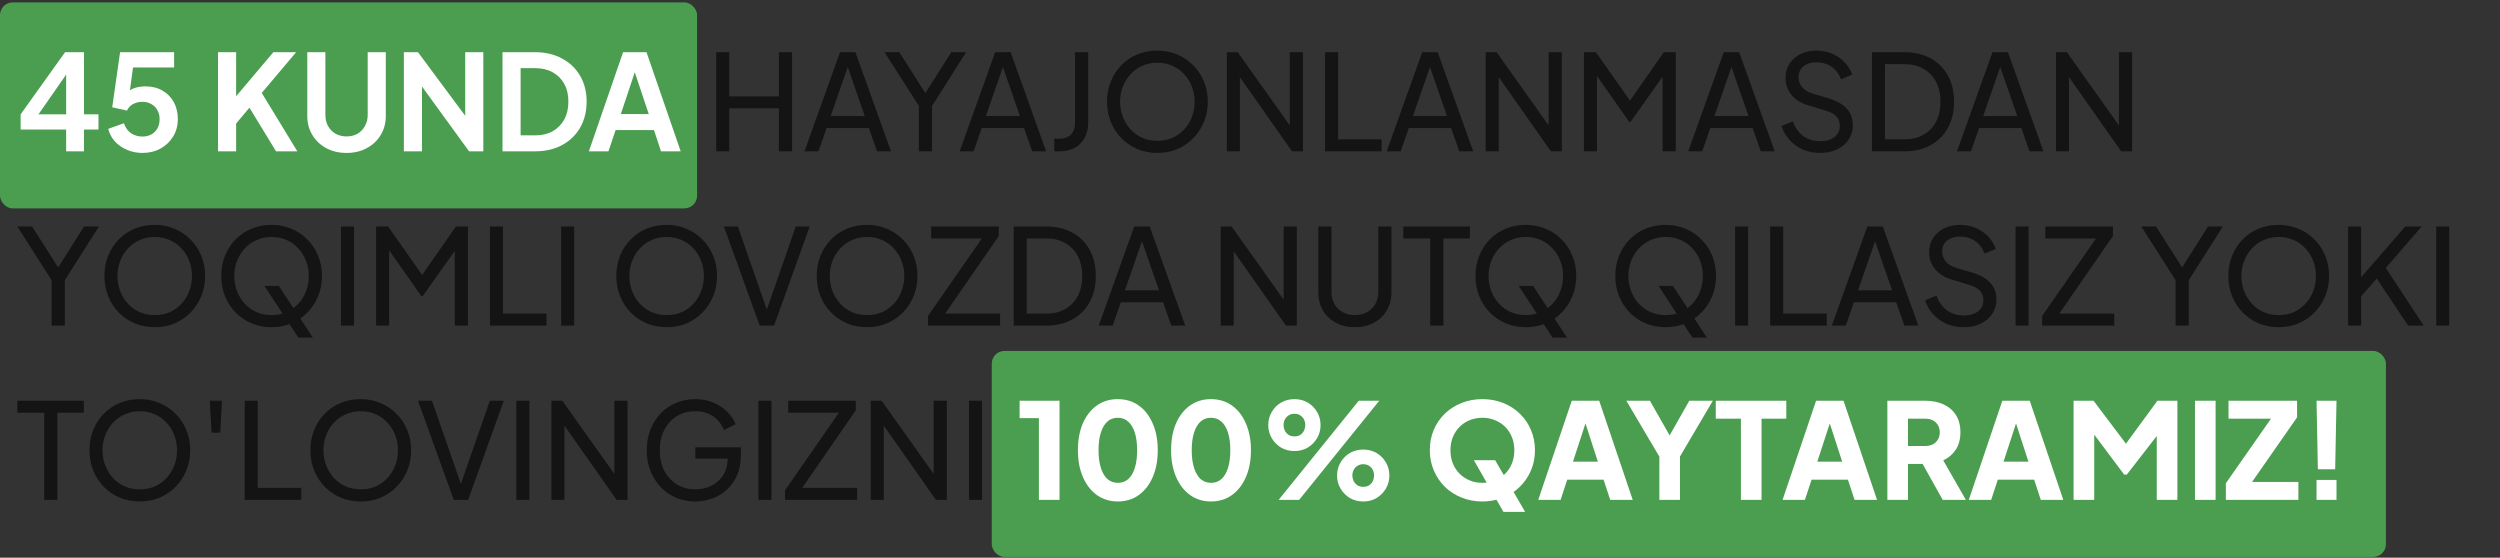 <?xml version="1.0" encoding="UTF-8"?> <svg xmlns="http://www.w3.org/2000/svg" width="789" height="176" viewBox="0 0 789 176" fill="none"><rect x="0" y="0" width="789" height="176" fill="#333333" stroke="none"/><rect y="0.76" width="220" height="65" rx="4" fill="#4B9E50"></rect><rect x="313" y="110.76" width="440" height="65" rx="4" fill="#4B9E50"></rect><path d="M20.876 47.76V40.872H6.512V36.084L20.54 16.47H26.504V36.084H31.082V40.872H26.504V47.76H20.876ZM10.712 38.142L9.704 36.084H20.876V20.964L22.346 21.426L10.712 38.142ZM44.955 48.264C43.303 48.264 41.721 47.956 40.209 47.34C38.724 46.724 37.437 45.856 36.344 44.736C35.281 43.588 34.553 42.23 34.16 40.662L39.117 38.898C39.593 40.326 40.362 41.39 41.426 42.09C42.49 42.762 43.666 43.098 44.955 43.098C46.019 43.098 46.956 42.874 47.769 42.426C48.608 41.95 49.252 41.306 49.7 40.494C50.148 39.654 50.373 38.688 50.373 37.596C50.373 36.504 50.135 35.552 49.658 34.74C49.211 33.928 48.581 33.298 47.769 32.85C46.956 32.374 46.019 32.136 44.955 32.136C43.862 32.136 42.868 32.374 41.972 32.85C41.105 33.326 40.474 34.012 40.083 34.908L35.42 33.858L37.898 16.47H54.95V21.3H40.166L42.309 18.822L40.544 31.926L38.907 30.582C39.691 29.434 40.642 28.594 41.763 28.062C42.91 27.53 44.297 27.264 45.92 27.264C47.992 27.264 49.785 27.712 51.297 28.608C52.837 29.504 54.026 30.722 54.867 32.262C55.706 33.802 56.127 35.58 56.127 37.596C56.127 39.612 55.636 41.432 54.657 43.056C53.676 44.68 52.346 45.954 50.666 46.878C48.986 47.802 47.083 48.264 44.955 48.264ZM68.809 47.76V16.47H74.521V32.766L72.967 32.22L86.281 16.47H93.463L80.989 31.254L81.325 27.222L93.841 47.76H87.121L78.721 33.984L74.521 38.982V47.76H68.809ZM109.369 48.264C106.961 48.264 104.819 47.76 102.943 46.752C101.095 45.744 99.639 44.358 98.575 42.594C97.511 40.83 96.979 38.828 96.979 36.588V16.47H102.691V36.294C102.691 37.582 102.971 38.744 103.531 39.78C104.119 40.816 104.917 41.628 105.925 42.216C106.933 42.776 108.081 43.056 109.369 43.056C110.685 43.056 111.833 42.776 112.813 42.216C113.821 41.628 114.605 40.816 115.165 39.78C115.753 38.744 116.047 37.582 116.047 36.294V16.47H121.759V36.588C121.759 38.828 121.227 40.83 120.163 42.594C119.099 44.358 117.629 45.744 115.753 46.752C113.905 47.76 111.777 48.264 109.369 48.264ZM127.462 47.76V16.47H131.914L149.133 39.654L146.824 40.116V16.47H152.536V47.76H148.042L131.074 24.408L133.174 23.946V47.76H127.462ZM158.592 47.76V16.47H168.798C172.102 16.47 174.972 17.142 177.408 18.486C179.872 19.802 181.776 21.636 183.12 23.988C184.464 26.312 185.136 29.014 185.136 32.094C185.136 35.146 184.464 37.862 183.12 40.242C181.776 42.594 179.872 44.442 177.408 45.786C174.972 47.102 172.102 47.76 168.798 47.76H158.592ZM164.304 42.72H168.924C171.052 42.72 172.886 42.286 174.426 41.418C175.994 40.522 177.212 39.29 178.08 37.722C178.948 36.126 179.382 34.25 179.382 32.094C179.382 29.91 178.948 28.034 178.08 26.466C177.212 24.898 175.994 23.68 174.426 22.812C172.886 21.944 171.052 21.51 168.924 21.51H164.304V42.72ZM185.849 47.76L196.643 16.47H204.035L214.829 47.76H208.613L206.387 41.04H194.291L192.023 47.76H185.849ZM195.929 36H204.749L199.541 20.418H201.137L195.929 36ZM327.878 157.76V131.972H321.788V126.47H334.388V157.76H327.878ZM352.788 158.264C350.296 158.264 348.098 157.592 346.194 156.248C344.318 154.904 342.848 153.014 341.784 150.578C340.72 148.142 340.188 145.314 340.188 142.094C340.188 138.846 340.706 136.018 341.742 133.61C342.806 131.202 344.276 129.326 346.152 127.982C348.056 126.638 350.254 125.966 352.746 125.966C355.294 125.966 357.506 126.638 359.382 127.982C361.286 129.326 362.756 131.216 363.792 133.652C364.856 136.06 365.388 138.874 365.388 142.094C365.388 145.314 364.856 148.142 363.792 150.578C362.756 152.986 361.286 154.876 359.382 156.248C357.506 157.592 355.308 158.264 352.788 158.264ZM352.83 152.384C354.118 152.384 355.21 151.978 356.106 151.166C357.002 150.354 357.688 149.178 358.164 147.638C358.64 146.098 358.878 144.25 358.878 142.094C358.878 139.938 358.64 138.104 358.164 136.592C357.688 135.052 356.988 133.876 356.064 133.064C355.168 132.252 354.062 131.846 352.746 131.846C351.458 131.846 350.366 132.252 349.47 133.064C348.574 133.876 347.888 135.052 347.412 136.592C346.936 138.104 346.698 139.938 346.698 142.094C346.698 144.222 346.936 146.056 347.412 147.596C347.888 149.136 348.574 150.326 349.47 151.166C350.394 151.978 351.514 152.384 352.83 152.384ZM382.196 158.264C379.704 158.264 377.506 157.592 375.602 156.248C373.726 154.904 372.256 153.014 371.192 150.578C370.128 148.142 369.596 145.314 369.596 142.094C369.596 138.846 370.114 136.018 371.15 133.61C372.214 131.202 373.684 129.326 375.56 127.982C377.464 126.638 379.662 125.966 382.154 125.966C384.702 125.966 386.914 126.638 388.79 127.982C390.694 129.326 392.164 131.216 393.2 133.652C394.264 136.06 394.796 138.874 394.796 142.094C394.796 145.314 394.264 148.142 393.2 150.578C392.164 152.986 390.694 154.876 388.79 156.248C386.914 157.592 384.716 158.264 382.196 158.264ZM382.238 152.384C383.526 152.384 384.618 151.978 385.514 151.166C386.41 150.354 387.096 149.178 387.572 147.638C388.048 146.098 388.286 144.25 388.286 142.094C388.286 139.938 388.048 138.104 387.572 136.592C387.096 135.052 386.396 133.876 385.472 133.064C384.576 132.252 383.47 131.846 382.154 131.846C380.866 131.846 379.774 132.252 378.878 133.064C377.982 133.876 377.296 135.052 376.82 136.592C376.344 138.104 376.106 139.938 376.106 142.094C376.106 144.222 376.344 146.056 376.82 147.596C377.296 149.136 377.982 150.326 378.878 151.166C379.802 151.978 380.922 152.384 382.238 152.384ZM403.54 157.76L428.824 126.47H435.292L410.008 157.76H403.54ZM408.538 142.346C406.97 142.346 405.556 141.982 404.296 141.254C403.064 140.498 402.084 139.504 401.356 138.272C400.628 137.04 400.264 135.668 400.264 134.156C400.264 132.644 400.628 131.272 401.356 130.04C402.084 128.78 403.064 127.786 404.296 127.058C405.556 126.33 406.97 125.966 408.538 125.966C410.106 125.966 411.506 126.33 412.738 127.058C413.97 127.786 414.95 128.78 415.678 130.04C416.406 131.272 416.77 132.644 416.77 134.156C416.77 135.668 416.406 137.04 415.678 138.272C414.95 139.504 413.97 140.498 412.738 141.254C411.506 141.982 410.106 142.346 408.538 142.346ZM408.538 137.726C409.294 137.726 409.924 137.558 410.428 137.222C410.932 136.858 411.31 136.41 411.562 135.878C411.814 135.318 411.94 134.744 411.94 134.156C411.94 133.54 411.814 132.966 411.562 132.434C411.31 131.902 410.932 131.468 410.428 131.132C409.924 130.768 409.294 130.586 408.538 130.586C407.782 130.586 407.152 130.768 406.648 131.132C406.144 131.468 405.752 131.902 405.472 132.434C405.22 132.966 405.094 133.54 405.094 134.156C405.094 134.744 405.22 135.318 405.472 135.878C405.752 136.41 406.144 136.858 406.648 137.222C407.152 137.558 407.782 137.726 408.538 137.726ZM430.252 158.264C428.684 158.264 427.27 157.9 426.01 157.172C424.778 156.416 423.798 155.422 423.07 154.19C422.342 152.958 421.978 151.586 421.978 150.074C421.978 148.562 422.342 147.19 423.07 145.958C423.798 144.698 424.778 143.704 426.01 142.976C427.27 142.248 428.684 141.884 430.252 141.884C431.82 141.884 433.22 142.248 434.452 142.976C435.684 143.704 436.664 144.698 437.392 145.958C438.12 147.19 438.484 148.562 438.484 150.074C438.484 151.586 438.12 152.958 437.392 154.19C436.664 155.422 435.684 156.416 434.452 157.172C433.22 157.9 431.82 158.264 430.252 158.264ZM430.252 153.644C431.008 153.644 431.638 153.476 432.142 153.14C432.646 152.776 433.024 152.328 433.276 151.796C433.528 151.236 433.654 150.662 433.654 150.074C433.654 149.458 433.528 148.884 433.276 148.352C433.024 147.82 432.646 147.386 432.142 147.05C431.638 146.686 431.008 146.504 430.252 146.504C429.524 146.504 428.894 146.686 428.362 147.05C427.858 147.386 427.466 147.82 427.186 148.352C426.934 148.884 426.808 149.458 426.808 150.074C426.808 150.662 426.934 151.236 427.186 151.796C427.466 152.328 427.858 152.776 428.362 153.14C428.894 153.476 429.524 153.644 430.252 153.644ZM467.842 158.264C465.49 158.264 463.306 157.858 461.29 157.046C459.274 156.234 457.51 155.1 455.998 153.644C454.514 152.16 453.352 150.438 452.512 148.478C451.672 146.518 451.252 144.39 451.252 142.094C451.252 139.798 451.658 137.67 452.47 135.71C453.31 133.75 454.472 132.042 455.956 130.586C457.468 129.13 459.232 127.996 461.248 127.184C463.264 126.372 465.462 125.966 467.842 125.966C470.222 125.966 472.42 126.372 474.436 127.184C476.452 127.996 478.202 129.13 479.686 130.586C481.198 132.042 482.36 133.75 483.172 135.71C484.012 137.67 484.432 139.798 484.432 142.094C484.432 144.39 484.012 146.518 483.172 148.478C482.332 150.438 481.156 152.16 479.644 153.644C478.16 155.1 476.41 156.234 474.394 157.046C472.378 157.858 470.194 158.264 467.842 158.264ZM467.842 152.384C469.27 152.384 470.586 152.132 471.79 151.628C473.022 151.124 474.1 150.424 475.024 149.528C475.948 148.604 476.662 147.512 477.166 146.252C477.67 144.992 477.922 143.606 477.922 142.094C477.922 140.582 477.67 139.21 477.166 137.978C476.662 136.718 475.948 135.626 475.024 134.702C474.1 133.778 473.022 133.078 471.79 132.602C470.586 132.098 469.27 131.846 467.842 131.846C466.414 131.846 465.084 132.098 463.852 132.602C462.648 133.078 461.584 133.778 460.66 134.702C459.736 135.626 459.022 136.718 458.518 137.978C458.014 139.21 457.762 140.582 457.762 142.094C457.762 143.606 458.014 144.992 458.518 146.252C459.022 147.512 459.736 148.604 460.66 149.528C461.584 150.424 462.648 151.124 463.852 151.628C465.084 152.132 466.414 152.384 467.842 152.384ZM474.478 161.54L465.154 145.244H471.874L481.324 161.54H474.478ZM485.468 157.76L496.052 126.47H504.704L515.288 157.76H508.19L506.09 151.376H494.624L492.524 157.76H485.468ZM496.43 145.706H504.284L499.496 130.922H501.26L496.43 145.706ZM523.692 157.76V144.11L513.276 126.47H520.71L528.27 139.742H525.624L533.142 126.47H540.576L530.202 144.068V157.76H523.692ZM549.433 157.76V132.14H541.495V126.47H563.755V132.14H555.943V157.76H549.433ZM562.577 157.76L573.161 126.47H581.813L592.397 157.76H585.299L583.199 151.376H571.733L569.633 157.76H562.577ZM573.539 145.706H581.393L576.605 130.922H578.369L573.539 145.706ZM595.649 157.76V126.47H607.619C609.775 126.47 611.679 126.848 613.331 127.604C615.011 128.36 616.327 129.48 617.279 130.964C618.231 132.448 618.707 134.282 618.707 136.466C618.707 138.594 618.217 140.414 617.237 141.926C616.257 143.41 614.941 144.53 613.289 145.286L620.429 157.76H613.121L605.393 143.942L609.593 146.42H602.159V157.76H595.649ZM602.159 140.75H607.661C608.585 140.75 609.383 140.568 610.055 140.204C610.727 139.84 611.245 139.336 611.609 138.692C612.001 138.048 612.197 137.306 612.197 136.466C612.197 135.598 612.001 134.842 611.609 134.198C611.245 133.554 610.727 133.05 610.055 132.686C609.383 132.322 608.585 132.14 607.661 132.14H602.159V140.75ZM621.353 157.76L631.937 126.47H640.589L651.173 157.76H644.075L641.975 151.376H630.509L628.409 157.76H621.353ZM632.315 145.706H640.169L635.381 130.922H637.145L632.315 145.706ZM654.424 157.76V126.47H660.724L672.442 142.01H669.502L680.884 126.47H687.184V157.76H680.674V133.652L683.278 134.24L671.224 149.78H670.384L658.75 134.24L660.934 133.652V157.76H654.424ZM692.733 157.76V126.47H699.243V157.76H692.733ZM702.482 157.76V152.51L716.72 132.14H703.322V126.47H724.952V131.72L710.756 152.09H725.372V157.76H702.482ZM731.52 148.1L731.1 126.47H737.4L736.98 148.1H731.52ZM731.1 157.76V151.46H737.4V157.76H731.1Z" fill="white"></path><path d="M226.033 47.76V16.47H230.149V30.414H245.815V16.47H249.973V47.76H245.815V34.194H230.149V47.76H226.033ZM253.894 47.76L265.108 16.47H269.98L281.194 47.76H276.784L274.222 40.41H260.866L258.304 47.76H253.894ZM262.168 36.63H272.92L266.956 19.452H268.132L262.168 36.63ZM289.995 47.76V33.438L279.159 16.47H283.821L292.893 30.708H291.213L300.243 16.47H304.905L294.153 33.438V47.76H289.995ZM302.866 47.76L314.08 16.47H318.952L330.166 47.76H325.756L323.194 40.41H309.838L307.276 47.76H302.866ZM311.14 36.63H321.892L315.928 19.452H317.104L311.14 36.63ZM332.723 47.76V43.77H334.445C335.929 43.77 337.105 43.336 337.973 42.468C338.841 41.572 339.275 40.368 339.275 38.856V16.47H343.433V38.772C343.433 40.592 343.055 42.174 342.299 43.518C341.571 44.862 340.535 45.912 339.191 46.668C337.847 47.396 336.265 47.76 334.445 47.76H332.723ZM365.262 48.264C363.05 48.264 360.978 47.872 359.046 47.088C357.114 46.276 355.42 45.142 353.964 43.686C352.536 42.23 351.416 40.522 350.604 38.562C349.792 36.574 349.386 34.418 349.386 32.094C349.386 29.742 349.792 27.586 350.604 25.626C351.416 23.666 352.536 21.958 353.964 20.502C355.42 19.046 357.1 17.926 359.004 17.142C360.936 16.358 363.022 15.966 365.262 15.966C367.502 15.966 369.574 16.372 371.478 17.184C373.41 17.968 375.09 19.088 376.518 20.544C377.974 21.972 379.108 23.666 379.92 25.626C380.76 27.586 381.18 29.742 381.18 32.094C381.18 34.418 380.76 36.574 379.92 38.562C379.108 40.522 377.974 42.23 376.518 43.686C375.09 45.142 373.41 46.276 371.478 47.088C369.574 47.872 367.502 48.264 365.262 48.264ZM365.262 44.442C366.998 44.442 368.58 44.134 370.008 43.518C371.436 42.874 372.668 41.992 373.704 40.872C374.768 39.724 375.58 38.408 376.14 36.924C376.728 35.412 377.022 33.802 377.022 32.094C377.022 30.386 376.728 28.79 376.14 27.306C375.58 25.822 374.768 24.52 373.704 23.4C372.668 22.252 371.436 21.37 370.008 20.754C368.58 20.11 366.998 19.788 365.262 19.788C363.554 19.788 361.986 20.11 360.558 20.754C359.13 21.37 357.884 22.252 356.82 23.4C355.784 24.52 354.972 25.822 354.384 27.306C353.796 28.79 353.502 30.386 353.502 32.094C353.502 33.802 353.796 35.412 354.384 36.924C354.972 38.408 355.784 39.724 356.82 40.872C357.884 41.992 359.13 42.874 360.558 43.518C361.986 44.134 363.554 44.442 365.262 44.442ZM387.183 47.76V16.47H390.627L408.603 41.754L407.049 41.922V16.47H411.207V47.76H407.763L389.871 22.308L391.299 22.14V47.76H387.183ZM418.191 47.76V16.47H422.307V43.98H436.041V47.76H418.191ZM437.644 47.76L448.858 16.47H453.73L464.944 47.76H460.534L457.972 40.41H444.616L442.054 47.76H437.644ZM445.918 36.63H456.67L450.706 19.452H451.882L445.918 36.63ZM468.886 47.76V16.47H472.33L490.306 41.754L488.752 41.922V16.47H492.91V47.76H489.466L471.574 22.308L473.002 22.14V47.76H468.886ZM499.894 47.76V16.47H503.674L515.392 33.144H513.46L525.094 16.47H528.874V47.76H524.716V21.678L526.186 22.14L514.552 38.52H514.216L502.708 22.14L504.01 21.678V47.76H499.894ZM532.8 47.76L544.014 16.47H548.886L560.1 47.76H555.69L553.128 40.41H539.772L537.21 47.76H532.8ZM541.074 36.63H551.826L545.862 19.452H547.038L541.074 36.63ZM574.384 48.264C572.396 48.264 570.576 47.9 568.924 47.172C567.272 46.416 565.872 45.394 564.724 44.106C563.576 42.818 562.75 41.376 562.246 39.78L565.816 38.31C566.572 40.326 567.692 41.88 569.176 42.972C570.688 44.036 572.452 44.568 574.468 44.568C575.7 44.568 576.778 44.372 577.702 43.98C578.626 43.588 579.34 43.042 579.844 42.342C580.376 41.614 580.642 40.774 580.642 39.822C580.642 38.506 580.264 37.47 579.508 36.714C578.78 35.93 577.702 35.342 576.274 34.95L570.52 33.186C568.252 32.486 566.516 31.38 565.312 29.868C564.108 28.356 563.506 26.62 563.506 24.66C563.506 22.952 563.912 21.454 564.724 20.166C565.564 18.85 566.712 17.828 568.168 17.1C569.652 16.344 571.332 15.966 573.208 15.966C575.084 15.966 576.778 16.302 578.29 16.974C579.83 17.646 581.132 18.556 582.196 19.704C583.26 20.824 584.044 22.112 584.548 23.568L581.02 25.038C580.348 23.274 579.34 21.944 577.996 21.048C576.652 20.124 575.07 19.662 573.25 19.662C572.13 19.662 571.136 19.858 570.268 20.25C569.428 20.614 568.77 21.16 568.294 21.888C567.846 22.588 567.622 23.428 567.622 24.408C567.622 25.556 567.986 26.578 568.714 27.474C569.442 28.37 570.548 29.056 572.032 29.532L577.282 31.086C579.746 31.842 581.608 32.92 582.868 34.32C584.128 35.72 584.758 37.456 584.758 39.528C584.758 41.236 584.31 42.748 583.414 44.064C582.546 45.38 581.328 46.416 579.76 47.172C578.22 47.9 576.428 48.264 574.384 48.264ZM590.785 47.76V16.47H601.033C604.197 16.47 606.955 17.114 609.307 18.402C611.659 19.69 613.479 21.51 614.767 23.862C616.055 26.186 616.699 28.93 616.699 32.094C616.699 35.23 616.055 37.974 614.767 40.326C613.479 42.678 611.659 44.512 609.307 45.828C606.955 47.116 604.197 47.76 601.033 47.76H590.785ZM594.901 43.98H601.075C603.399 43.98 605.401 43.49 607.081 42.51C608.789 41.53 610.105 40.158 611.029 38.394C611.953 36.602 612.415 34.502 612.415 32.094C612.415 29.658 611.939 27.558 610.987 25.794C610.063 24.03 608.747 22.672 607.039 21.72C605.359 20.74 603.371 20.25 601.075 20.25H594.901V43.98ZM617.62 47.76L628.834 16.47H633.706L644.92 47.76H640.51L637.948 40.41H624.592L622.03 47.76H617.62ZM625.894 36.63H636.646L630.682 19.452H631.858L625.894 36.63ZM648.863 47.76V16.47H652.307L670.283 41.754L668.729 41.922V16.47H672.887V47.76H669.443L651.551 22.308L652.979 22.14V47.76H648.863ZM16.298 102.76V88.438L5.462 71.47H10.124L19.196 85.708H17.516L26.546 71.47H31.208L20.456 88.438V102.76H16.298ZM48.827 103.264C46.615 103.264 44.543 102.872 42.611 102.088C40.679 101.276 38.985 100.142 37.529 98.686C36.101 97.23 34.981 95.522 34.169 93.562C33.357 91.574 32.951 89.418 32.951 87.094C32.951 84.742 33.357 82.586 34.169 80.626C34.981 78.666 36.101 76.958 37.529 75.502C38.985 74.046 40.665 72.926 42.569 72.142C44.501 71.358 46.587 70.966 48.827 70.966C51.067 70.966 53.139 71.372 55.043 72.184C56.975 72.968 58.655 74.088 60.083 75.544C61.539 76.972 62.673 78.666 63.485 80.626C64.325 82.586 64.745 84.742 64.745 87.094C64.745 89.418 64.325 91.574 63.485 93.562C62.673 95.522 61.539 97.23 60.083 98.686C58.655 100.142 56.975 101.276 55.043 102.088C53.139 102.872 51.067 103.264 48.827 103.264ZM48.827 99.442C50.563 99.442 52.145 99.134 53.573 98.518C55.001 97.874 56.233 96.992 57.269 95.872C58.333 94.724 59.145 93.408 59.705 91.924C60.293 90.412 60.587 88.802 60.587 87.094C60.587 85.386 60.293 83.79 59.705 82.306C59.145 80.822 58.333 79.52 57.269 78.4C56.233 77.252 55.001 76.37 53.573 75.754C52.145 75.11 50.563 74.788 48.827 74.788C47.119 74.788 45.551 75.11 44.123 75.754C42.695 76.37 41.449 77.252 40.385 78.4C39.349 79.52 38.537 80.822 37.949 82.306C37.361 83.79 37.067 85.386 37.067 87.094C37.067 88.802 37.361 90.412 37.949 91.924C38.537 93.408 39.349 94.724 40.385 95.872C41.449 96.992 42.695 97.874 44.123 98.518C45.551 99.134 47.119 99.442 48.827 99.442ZM85.7 103.264C83.488 103.264 81.416 102.872 79.484 102.088C77.552 101.276 75.858 100.142 74.402 98.686C72.974 97.23 71.854 95.522 71.042 93.562C70.23 91.574 69.824 89.418 69.824 87.094C69.824 84.742 70.23 82.586 71.042 80.626C71.854 78.666 72.974 76.958 74.402 75.502C75.858 74.046 77.538 72.926 79.442 72.142C81.374 71.358 83.46 70.966 85.7 70.966C87.94 70.966 90.012 71.372 91.916 72.184C93.848 72.968 95.528 74.088 96.956 75.544C98.412 76.972 99.546 78.666 100.358 80.626C101.198 82.586 101.618 84.742 101.618 87.094C101.618 89.418 101.198 91.574 100.358 93.562C99.546 95.522 98.412 97.23 96.956 98.686C95.528 100.142 93.848 101.276 91.916 102.088C90.012 102.872 87.94 103.264 85.7 103.264ZM85.7 99.442C87.436 99.442 89.018 99.134 90.446 98.518C91.874 97.874 93.106 96.992 94.142 95.872C95.206 94.724 96.018 93.408 96.578 91.924C97.166 90.412 97.46 88.802 97.46 87.094C97.46 85.386 97.166 83.79 96.578 82.306C96.018 80.822 95.206 79.52 94.142 78.4C93.106 77.252 91.874 76.37 90.446 75.754C89.018 75.11 87.436 74.788 85.7 74.788C83.992 74.788 82.424 75.11 80.996 75.754C79.568 76.37 78.322 77.252 77.258 78.4C76.222 79.52 75.41 80.822 74.822 82.306C74.234 83.79 73.94 85.386 73.94 87.094C73.94 88.802 74.234 90.412 74.822 91.924C75.41 93.408 76.222 94.724 77.258 95.872C78.322 96.992 79.568 97.874 80.996 98.518C82.424 99.134 83.992 99.442 85.7 99.442ZM94.142 106.54L83.474 90.244H88.01L98.72 106.54H94.142ZM107.621 102.76V71.47H111.737V102.76H107.621ZM118.695 102.76V71.47H122.475L134.193 88.144H132.261L143.895 71.47H147.675V102.76H143.517V76.678L144.987 77.14L133.353 93.52H133.017L121.509 77.14L122.811 76.678V102.76H118.695ZM154.625 102.76V71.47H158.741V98.98H172.475V102.76H154.625ZM177.101 102.76V71.47H181.217V102.76H177.101ZM210.387 103.264C208.175 103.264 206.103 102.872 204.171 102.088C202.239 101.276 200.545 100.142 199.089 98.686C197.661 97.23 196.541 95.522 195.729 93.562C194.917 91.574 194.511 89.418 194.511 87.094C194.511 84.742 194.917 82.586 195.729 80.626C196.541 78.666 197.661 76.958 199.089 75.502C200.545 74.046 202.225 72.926 204.129 72.142C206.061 71.358 208.147 70.966 210.387 70.966C212.627 70.966 214.699 71.372 216.603 72.184C218.535 72.968 220.215 74.088 221.643 75.544C223.099 76.972 224.233 78.666 225.045 80.626C225.885 82.586 226.305 84.742 226.305 87.094C226.305 89.418 225.885 91.574 225.045 93.562C224.233 95.522 223.099 97.23 221.643 98.686C220.215 100.142 218.535 101.276 216.603 102.088C214.699 102.872 212.627 103.264 210.387 103.264ZM210.387 99.442C212.123 99.442 213.705 99.134 215.133 98.518C216.561 97.874 217.793 96.992 218.829 95.872C219.893 94.724 220.705 93.408 221.265 91.924C221.853 90.412 222.147 88.802 222.147 87.094C222.147 85.386 221.853 83.79 221.265 82.306C220.705 80.822 219.893 79.52 218.829 78.4C217.793 77.252 216.561 76.37 215.133 75.754C213.705 75.11 212.123 74.788 210.387 74.788C208.679 74.788 207.111 75.11 205.683 75.754C204.255 76.37 203.009 77.252 201.945 78.4C200.909 79.52 200.097 80.822 199.509 82.306C198.921 83.79 198.627 85.386 198.627 87.094C198.627 88.802 198.921 90.412 199.509 91.924C200.097 93.408 200.909 94.724 201.945 95.872C203.009 96.992 204.255 97.874 205.683 98.518C207.111 99.134 208.679 99.442 210.387 99.442ZM239.762 102.76L228.464 71.47H232.874L242.45 98.98H241.568L251.144 71.47H255.554L244.298 102.76H239.762ZM273.633 103.264C271.421 103.264 269.349 102.872 267.417 102.088C265.485 101.276 263.791 100.142 262.335 98.686C260.907 97.23 259.787 95.522 258.975 93.562C258.163 91.574 257.757 89.418 257.757 87.094C257.757 84.742 258.163 82.586 258.975 80.626C259.787 78.666 260.907 76.958 262.335 75.502C263.791 74.046 265.471 72.926 267.375 72.142C269.307 71.358 271.393 70.966 273.633 70.966C275.873 70.966 277.945 71.372 279.849 72.184C281.781 72.968 283.461 74.088 284.889 75.544C286.345 76.972 287.479 78.666 288.291 80.626C289.131 82.586 289.551 84.742 289.551 87.094C289.551 89.418 289.131 91.574 288.291 93.562C287.479 95.522 286.345 97.23 284.889 98.686C283.461 100.142 281.781 101.276 279.849 102.088C277.945 102.872 275.873 103.264 273.633 103.264ZM273.633 99.442C275.369 99.442 276.951 99.134 278.379 98.518C279.807 97.874 281.039 96.992 282.075 95.872C283.139 94.724 283.951 93.408 284.511 91.924C285.099 90.412 285.393 88.802 285.393 87.094C285.393 85.386 285.099 83.79 284.511 82.306C283.951 80.822 283.139 79.52 282.075 78.4C281.039 77.252 279.807 76.37 278.379 75.754C276.951 75.11 275.369 74.788 273.633 74.788C271.925 74.788 270.357 75.11 268.929 75.754C267.501 76.37 266.255 77.252 265.191 78.4C264.155 79.52 263.343 80.822 262.755 82.306C262.167 83.79 261.873 85.386 261.873 87.094C261.873 88.802 262.167 90.412 262.755 91.924C263.343 93.408 264.155 94.724 265.191 95.872C266.255 96.992 267.501 97.874 268.929 98.518C270.357 99.134 271.925 99.442 273.633 99.442ZM292.866 102.76V99.736L309.876 75.25H293.874V71.47H315.21V74.494L298.284 98.98H315.63V102.76H292.866ZM319.918 102.76V71.47H330.166C333.33 71.47 336.088 72.114 338.44 73.402C340.792 74.69 342.612 76.51 343.9 78.862C345.188 81.186 345.832 83.93 345.832 87.094C345.832 90.23 345.188 92.974 343.9 95.326C342.612 97.678 340.792 99.512 338.44 100.828C336.088 102.116 333.33 102.76 330.166 102.76H319.918ZM324.034 98.98H330.208C332.532 98.98 334.534 98.49 336.214 97.51C337.922 96.53 339.238 95.158 340.162 93.394C341.086 91.602 341.548 89.502 341.548 87.094C341.548 84.658 341.072 82.558 340.12 80.794C339.196 79.03 337.88 77.672 336.172 76.72C334.492 75.74 332.504 75.25 330.208 75.25H324.034V98.98ZM346.753 102.76L357.967 71.47H362.839L374.053 102.76H369.643L367.081 95.41H353.725L351.163 102.76H346.753ZM355.027 91.63H365.779L359.815 74.452H360.991L355.027 91.63ZM385.256 102.76V71.47H388.7L406.676 96.754L405.122 96.922V71.47H409.28V102.76H405.836L387.944 77.308L389.372 77.14V102.76H385.256ZM427.603 103.264C425.335 103.264 423.319 102.788 421.555 101.836C419.819 100.884 418.461 99.582 417.481 97.93C416.529 96.25 416.053 94.346 416.053 92.218V71.47H420.211V92.134C420.211 93.562 420.519 94.836 421.135 95.956C421.779 97.048 422.647 97.902 423.739 98.518C424.859 99.134 426.147 99.442 427.603 99.442C429.059 99.442 430.333 99.134 431.425 98.518C432.545 97.902 433.413 97.048 434.029 95.956C434.673 94.836 434.995 93.562 434.995 92.134V71.47H439.153V92.218C439.153 94.346 438.663 96.25 437.683 97.93C436.731 99.582 435.387 100.884 433.651 101.836C431.915 102.788 429.899 103.264 427.603 103.264ZM451.378 102.76V75.25H442.894V71.47H463.894V75.25H455.536V102.76H451.378ZM481.542 103.264C479.33 103.264 477.258 102.872 475.326 102.088C473.394 101.276 471.7 100.142 470.244 98.686C468.816 97.23 467.696 95.522 466.884 93.562C466.072 91.574 465.666 89.418 465.666 87.094C465.666 84.742 466.072 82.586 466.884 80.626C467.696 78.666 468.816 76.958 470.244 75.502C471.7 74.046 473.38 72.926 475.284 72.142C477.216 71.358 479.302 70.966 481.542 70.966C483.782 70.966 485.854 71.372 487.758 72.184C489.69 72.968 491.37 74.088 492.798 75.544C494.254 76.972 495.388 78.666 496.2 80.626C497.04 82.586 497.46 84.742 497.46 87.094C497.46 89.418 497.04 91.574 496.2 93.562C495.388 95.522 494.254 97.23 492.798 98.686C491.37 100.142 489.69 101.276 487.758 102.088C485.854 102.872 483.782 103.264 481.542 103.264ZM481.542 99.442C483.278 99.442 484.86 99.134 486.288 98.518C487.716 97.874 488.948 96.992 489.984 95.872C491.048 94.724 491.86 93.408 492.42 91.924C493.008 90.412 493.302 88.802 493.302 87.094C493.302 85.386 493.008 83.79 492.42 82.306C491.86 80.822 491.048 79.52 489.984 78.4C488.948 77.252 487.716 76.37 486.288 75.754C484.86 75.11 483.278 74.788 481.542 74.788C479.834 74.788 478.266 75.11 476.838 75.754C475.41 76.37 474.164 77.252 473.1 78.4C472.064 79.52 471.252 80.822 470.664 82.306C470.076 83.79 469.782 85.386 469.782 87.094C469.782 88.802 470.076 90.412 470.664 91.924C471.252 93.408 472.064 94.724 473.1 95.872C474.164 96.992 475.41 97.874 476.838 98.518C478.266 99.134 479.834 99.442 481.542 99.442ZM489.984 106.54L479.316 90.244H483.852L494.562 106.54H489.984ZM525.674 103.264C523.462 103.264 521.39 102.872 519.458 102.088C517.526 101.276 515.832 100.142 514.376 98.686C512.948 97.23 511.828 95.522 511.016 93.562C510.204 91.574 509.798 89.418 509.798 87.094C509.798 84.742 510.204 82.586 511.016 80.626C511.828 78.666 512.948 76.958 514.376 75.502C515.832 74.046 517.512 72.926 519.416 72.142C521.348 71.358 523.434 70.966 525.674 70.966C527.914 70.966 529.986 71.372 531.89 72.184C533.822 72.968 535.502 74.088 536.93 75.544C538.386 76.972 539.52 78.666 540.332 80.626C541.172 82.586 541.592 84.742 541.592 87.094C541.592 89.418 541.172 91.574 540.332 93.562C539.52 95.522 538.386 97.23 536.93 98.686C535.502 100.142 533.822 101.276 531.89 102.088C529.986 102.872 527.914 103.264 525.674 103.264ZM525.674 99.442C527.41 99.442 528.992 99.134 530.42 98.518C531.848 97.874 533.08 96.992 534.116 95.872C535.18 94.724 535.992 93.408 536.552 91.924C537.14 90.412 537.434 88.802 537.434 87.094C537.434 85.386 537.14 83.79 536.552 82.306C535.992 80.822 535.18 79.52 534.116 78.4C533.08 77.252 531.848 76.37 530.42 75.754C528.992 75.11 527.41 74.788 525.674 74.788C523.966 74.788 522.398 75.11 520.97 75.754C519.542 76.37 518.296 77.252 517.232 78.4C516.196 79.52 515.384 80.822 514.796 82.306C514.208 83.79 513.914 85.386 513.914 87.094C513.914 88.802 514.208 90.412 514.796 91.924C515.384 93.408 516.196 94.724 517.232 95.872C518.296 96.992 519.542 97.874 520.97 98.518C522.398 99.134 523.966 99.442 525.674 99.442ZM534.116 106.54L523.448 90.244H527.984L538.694 106.54H534.116ZM547.595 102.76V71.47H551.711V102.76H547.595ZM558.67 102.76V71.47H562.786V98.98H576.52V102.76H558.67ZM578.122 102.76L589.336 71.47H594.208L605.422 102.76H601.012L598.45 95.41H585.094L582.532 102.76H578.122ZM586.396 91.63H597.148L591.184 74.452H592.36L586.396 91.63ZM619.707 103.264C617.719 103.264 615.899 102.9 614.247 102.172C612.595 101.416 611.195 100.394 610.047 99.106C608.899 97.818 608.073 96.376 607.569 94.78L611.139 93.31C611.895 95.326 613.015 96.88 614.499 97.972C616.011 99.036 617.775 99.568 619.791 99.568C621.023 99.568 622.101 99.372 623.025 98.98C623.949 98.588 624.663 98.042 625.167 97.342C625.699 96.614 625.965 95.774 625.965 94.822C625.965 93.506 625.587 92.47 624.831 91.714C624.103 90.93 623.025 90.342 621.597 89.95L615.843 88.186C613.575 87.486 611.839 86.38 610.635 84.868C609.431 83.356 608.829 81.62 608.829 79.66C608.829 77.952 609.235 76.454 610.047 75.166C610.887 73.85 612.035 72.828 613.491 72.1C614.975 71.344 616.655 70.966 618.531 70.966C620.407 70.966 622.101 71.302 623.613 71.974C625.153 72.646 626.455 73.556 627.519 74.704C628.583 75.824 629.367 77.112 629.871 78.568L626.343 80.038C625.671 78.274 624.663 76.944 623.319 76.048C621.975 75.124 620.393 74.662 618.573 74.662C617.453 74.662 616.459 74.858 615.591 75.25C614.751 75.614 614.093 76.16 613.617 76.888C613.169 77.588 612.945 78.428 612.945 79.408C612.945 80.556 613.309 81.578 614.037 82.474C614.765 83.37 615.871 84.056 617.355 84.532L622.605 86.086C625.069 86.842 626.931 87.92 628.191 89.32C629.451 90.72 630.081 92.456 630.081 94.528C630.081 96.236 629.633 97.748 628.737 99.064C627.869 100.38 626.651 101.416 625.083 102.172C623.543 102.9 621.751 103.264 619.707 103.264ZM636.107 102.76V71.47H640.223V102.76H636.107ZM644.493 102.76V99.736L661.503 75.25H645.501V71.47H666.837V74.494L649.911 98.98H667.257V102.76H644.493ZM686.616 102.76V88.438L675.78 71.47H680.442L689.514 85.708H687.834L696.864 71.47H701.526L690.774 88.438V102.76H686.616ZM719.145 103.264C716.933 103.264 714.861 102.872 712.929 102.088C710.997 101.276 709.303 100.142 707.847 98.686C706.419 97.23 705.299 95.522 704.487 93.562C703.675 91.574 703.269 89.418 703.269 87.094C703.269 84.742 703.675 82.586 704.487 80.626C705.299 78.666 706.419 76.958 707.847 75.502C709.303 74.046 710.983 72.926 712.887 72.142C714.819 71.358 716.905 70.966 719.145 70.966C721.385 70.966 723.457 71.372 725.361 72.184C727.293 72.968 728.973 74.088 730.401 75.544C731.857 76.972 732.991 78.666 733.803 80.626C734.643 82.586 735.063 84.742 735.063 87.094C735.063 89.418 734.643 91.574 733.803 93.562C732.991 95.522 731.857 97.23 730.401 98.686C728.973 100.142 727.293 101.276 725.361 102.088C723.457 102.872 721.385 103.264 719.145 103.264ZM719.145 99.442C720.881 99.442 722.463 99.134 723.891 98.518C725.319 97.874 726.551 96.992 727.587 95.872C728.651 94.724 729.463 93.408 730.023 91.924C730.611 90.412 730.905 88.802 730.905 87.094C730.905 85.386 730.611 83.79 730.023 82.306C729.463 80.822 728.651 79.52 727.587 78.4C726.551 77.252 725.319 76.37 723.891 75.754C722.463 75.11 720.881 74.788 719.145 74.788C717.437 74.788 715.869 75.11 714.441 75.754C713.013 76.37 711.767 77.252 710.703 78.4C709.667 79.52 708.855 80.822 708.267 82.306C707.679 83.79 707.385 85.386 707.385 87.094C707.385 88.802 707.679 90.412 708.267 91.924C708.855 93.408 709.667 94.724 710.703 95.872C711.767 96.992 713.013 97.874 714.441 98.518C715.869 99.134 717.437 99.442 719.145 99.442ZM741.066 102.76V71.47H745.182V89.068L744.174 88.648L759.126 71.47H764.292L751.734 85.96L751.944 83.02L764.922 102.76H760.008L750.096 87.892L745.182 93.52V102.76H741.066ZM768.875 102.76V71.47H772.991V102.76H768.875ZM13.946 157.76V130.25H5.462V126.47H26.462V130.25H18.104V157.76H13.946ZM44.11 158.264C41.898 158.264 39.826 157.872 37.894 157.088C35.962 156.276 34.268 155.142 32.812 153.686C31.384 152.23 30.264 150.522 29.452 148.562C28.64 146.574 28.234 144.418 28.234 142.094C28.234 139.742 28.64 137.586 29.452 135.626C30.264 133.666 31.384 131.958 32.812 130.502C34.268 129.046 35.948 127.926 37.852 127.142C39.784 126.358 41.87 125.966 44.11 125.966C46.35 125.966 48.422 126.372 50.326 127.184C52.258 127.968 53.938 129.088 55.366 130.544C56.822 131.972 57.956 133.666 58.768 135.626C59.608 137.586 60.028 139.742 60.028 142.094C60.028 144.418 59.608 146.574 58.768 148.562C57.956 150.522 56.822 152.23 55.366 153.686C53.938 155.142 52.258 156.276 50.326 157.088C48.422 157.872 46.35 158.264 44.11 158.264ZM44.11 154.442C45.846 154.442 47.428 154.134 48.856 153.518C50.284 152.874 51.516 151.992 52.552 150.872C53.616 149.724 54.428 148.408 54.988 146.924C55.576 145.412 55.87 143.802 55.87 142.094C55.87 140.386 55.576 138.79 54.988 137.306C54.428 135.822 53.616 134.52 52.552 133.4C51.516 132.252 50.284 131.37 48.856 130.754C47.428 130.11 45.846 129.788 44.11 129.788C42.402 129.788 40.834 130.11 39.406 130.754C37.978 131.37 36.732 132.252 35.668 133.4C34.632 134.52 33.82 135.822 33.232 137.306C32.644 138.79 32.35 140.386 32.35 142.094C32.35 143.802 32.644 145.412 33.232 146.924C33.82 148.408 34.632 149.724 35.668 150.872C36.732 151.992 37.978 152.874 39.406 153.518C40.834 154.134 42.402 154.442 44.11 154.442ZM66.787 136.55L66.199 126.47H70.063L69.517 136.55H66.787ZM77.228 157.76V126.47H81.344V153.98H95.078V157.76H77.228ZM113.836 158.264C111.624 158.264 109.552 157.872 107.62 157.088C105.688 156.276 103.994 155.142 102.538 153.686C101.11 152.23 99.99 150.522 99.178 148.562C98.366 146.574 97.96 144.418 97.96 142.094C97.96 139.742 98.366 137.586 99.178 135.626C99.99 133.666 101.11 131.958 102.538 130.502C103.994 129.046 105.674 127.926 107.578 127.142C109.51 126.358 111.596 125.966 113.836 125.966C116.076 125.966 118.148 126.372 120.052 127.184C121.984 127.968 123.664 129.088 125.092 130.544C126.548 131.972 127.682 133.666 128.494 135.626C129.334 137.586 129.754 139.742 129.754 142.094C129.754 144.418 129.334 146.574 128.494 148.562C127.682 150.522 126.548 152.23 125.092 153.686C123.664 155.142 121.984 156.276 120.052 157.088C118.148 157.872 116.076 158.264 113.836 158.264ZM113.836 154.442C115.572 154.442 117.154 154.134 118.582 153.518C120.01 152.874 121.242 151.992 122.278 150.872C123.342 149.724 124.154 148.408 124.714 146.924C125.302 145.412 125.596 143.802 125.596 142.094C125.596 140.386 125.302 138.79 124.714 137.306C124.154 135.822 123.342 134.52 122.278 133.4C121.242 132.252 120.01 131.37 118.582 130.754C117.154 130.11 115.572 129.788 113.836 129.788C112.128 129.788 110.56 130.11 109.132 130.754C107.704 131.37 106.458 132.252 105.394 133.4C104.358 134.52 103.546 135.822 102.958 137.306C102.37 138.79 102.076 140.386 102.076 142.094C102.076 143.802 102.37 145.412 102.958 146.924C103.546 148.408 104.358 149.724 105.394 150.872C106.458 151.992 107.704 152.874 109.132 153.518C110.56 154.134 112.128 154.442 113.836 154.442ZM143.211 157.76L131.913 126.47H136.323L145.899 153.98H145.017L154.593 126.47H159.003L147.747 157.76H143.211ZM162.951 157.76V126.47H167.067V157.76H162.951ZM174.025 157.76V126.47H177.469L195.445 151.754L193.891 151.922V126.47H198.049V157.76H194.605L176.713 132.308L178.141 132.14V157.76H174.025ZM219.481 158.264C217.269 158.264 215.225 157.872 213.349 157.088C211.473 156.276 209.849 155.142 208.477 153.686C207.105 152.23 206.027 150.522 205.243 148.562C204.487 146.602 204.109 144.46 204.109 142.136C204.109 139.784 204.487 137.628 205.243 135.668C205.999 133.708 207.063 132 208.435 130.544C209.807 129.088 211.431 127.968 213.307 127.184C215.183 126.372 217.227 125.966 219.439 125.966C221.595 125.966 223.527 126.344 225.235 127.1C226.971 127.856 228.427 128.836 229.603 130.04C230.807 131.244 231.661 132.532 232.165 133.904L228.469 135.71C227.741 133.89 226.607 132.448 225.067 131.384C223.527 130.32 221.651 129.788 219.439 129.788C217.255 129.788 215.309 130.306 213.601 131.342C211.921 132.378 210.605 133.82 209.653 135.668C208.701 137.516 208.225 139.672 208.225 142.136C208.225 144.572 208.701 146.714 209.653 148.562C210.633 150.41 211.963 151.852 213.643 152.888C215.351 153.924 217.297 154.442 219.481 154.442C221.385 154.442 223.107 154.036 224.647 153.224C226.187 152.412 227.405 151.292 228.301 149.864C229.197 148.436 229.645 146.784 229.645 144.908V142.976L231.535 144.74H219.439V141.17H233.803V143.942C233.803 146.126 233.425 148.1 232.669 149.864C231.913 151.628 230.877 153.14 229.561 154.4C228.245 155.632 226.719 156.584 224.983 157.256C223.247 157.928 221.413 158.264 219.481 158.264ZM239.363 157.76V126.47H243.479V157.76H239.363ZM247.749 157.76V154.736L264.759 130.25H248.757V126.47H270.093V129.494L253.167 153.98H270.513V157.76H247.749ZM274.8 157.76V126.47H278.244L296.22 151.754L294.666 151.922V126.47H298.824V157.76H295.38L277.488 132.308L278.916 132.14V157.76H274.8ZM305.808 157.76V126.47H309.924V157.76H305.808Z" fill="#141414"></path></svg> 